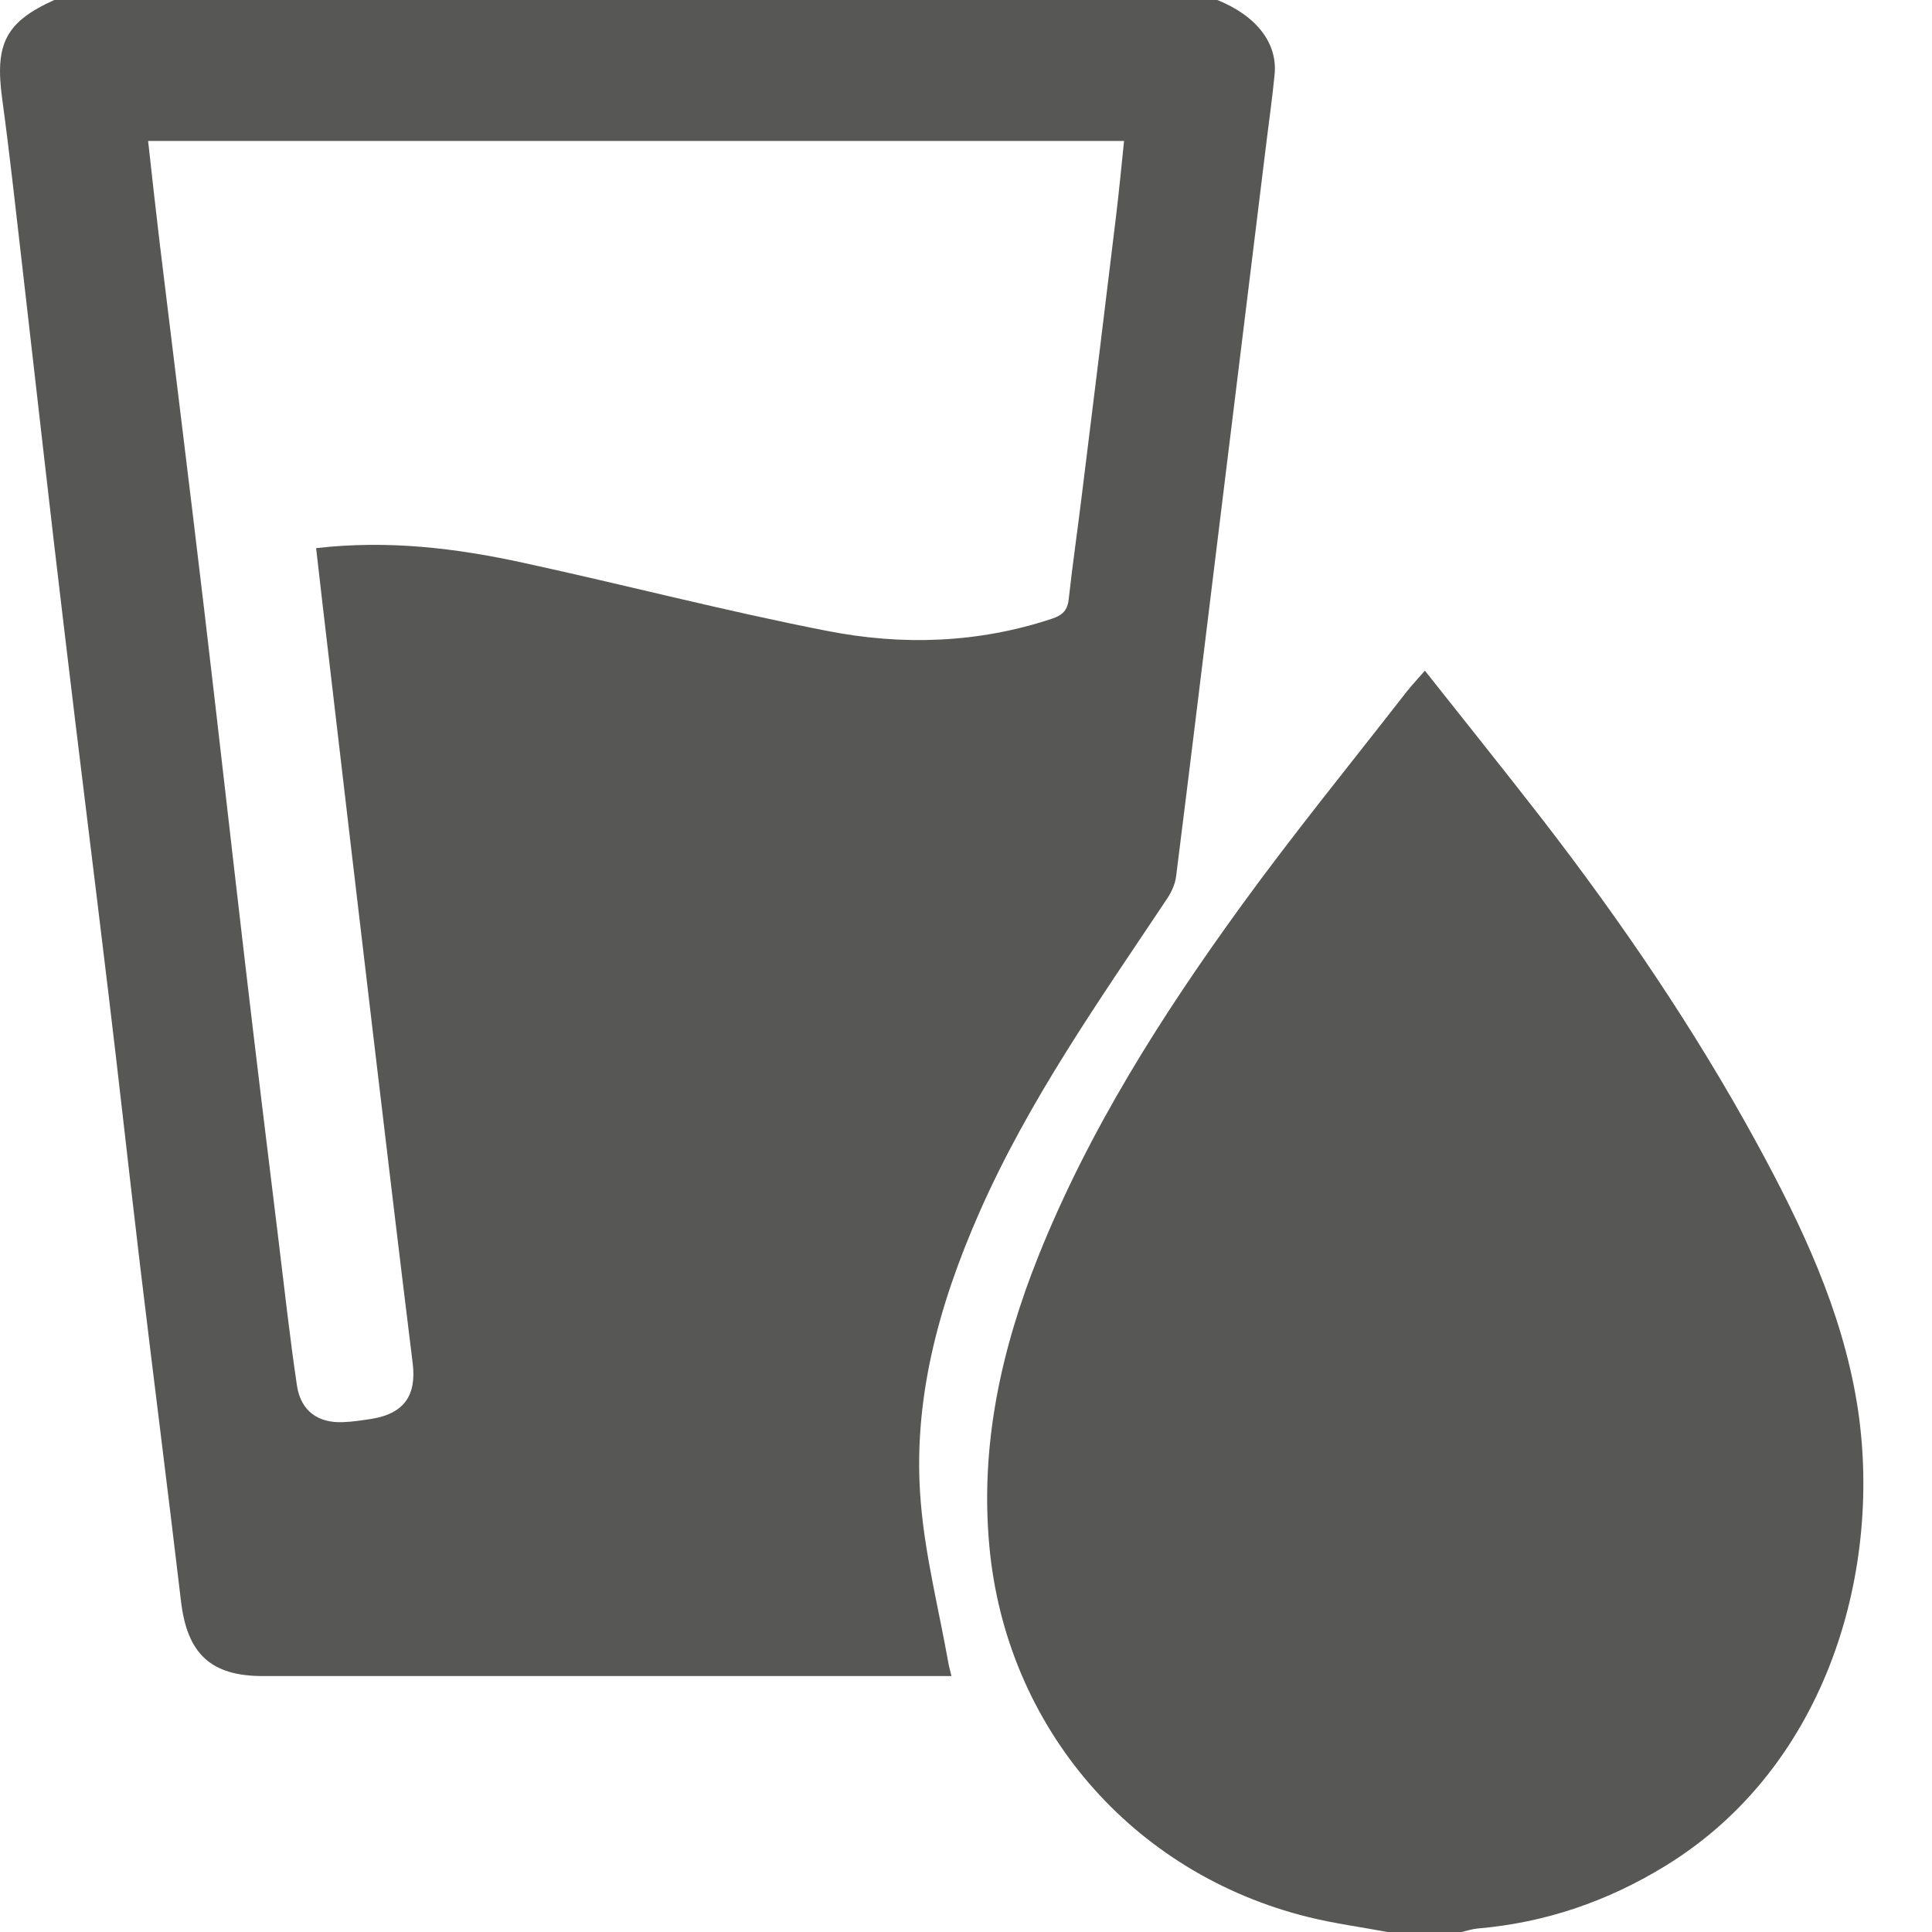 <?xml version="1.0" encoding="utf-8"?>
<!-- Generator: Adobe Illustrator 24.2.3, SVG Export Plug-In . SVG Version: 6.00 Build 0)  -->
<svg version="1.1" id="Laag_1" xmlns="http://www.w3.org/2000/svg" xmlns:xlink="http://www.w3.org/1999/xlink" x="0px" y="0px"
	 viewBox="0 0 105 105" style="enable-background:new 0 0 105 105;" xml:space="preserve">
<style type="text/css">
	.st0{clip-path:url(#SVGID_2_);fill:#575756;}
</style>
<g>
	<defs>
		<rect id="SVGID_1_" width="105" height="105"/>
	</defs>
	<clipPath id="SVGID_2_">
		<use xlink:href="#SVGID_1_"  style="overflow:visible;"/>
	</clipPath>
	<path class="st0" d="M17.18,29.79c3.92-0.45,7.6,0,11.23,0.79c5.53,1.2,11.01,2.63,16.55,3.71c4.07,0.8,8.19,0.67,12.2-0.66
		c0.57-0.19,0.85-0.44,0.92-1.05c0.21-1.91,0.49-3.81,0.72-5.71c0.63-5.06,1.25-10.11,1.86-15.17c0.16-1.33,0.29-2.67,0.43-4.04
		H8.05c0.21,1.9,0.41,3.73,0.63,5.56c0.8,6.59,1.62,13.18,2.4,19.77c0.76,6.42,1.48,12.84,2.23,19.26
		c0.59,5.06,1.21,10.12,1.83,15.18c0.32,2.63,0.61,5.26,1,7.88c0.21,1.37,1.14,2.04,2.51,1.98c0.52-0.02,1.04-0.1,1.56-0.18
		c1.75-0.29,2.43-1.27,2.22-3.01c-0.75-6.07-1.47-12.14-2.19-18.21c-0.79-6.66-1.57-13.32-2.35-19.98
		C17.65,33.89,17.42,31.89,17.18,29.79 M66.16,0c2.13,0.86,3.29,2.35,3.11,4.07c-0.12,1.22-0.29,2.43-0.44,3.64
		c-0.89,7.27-1.79,14.54-2.68,21.82c-0.74,6.03-1.47,12.06-2.23,18.09c-0.05,0.42-0.25,0.86-0.49,1.22
		c-3.68,5.52-7.52,10.95-10.21,17.07c-2.22,5.05-3.66,10.28-3.17,15.83c0.25,2.9,0.98,5.75,1.49,8.63c0.03,0.19,0.09,0.38,0.17,0.72
		h-1.21c-12.07,0-24.15,0-36.22,0c-2.82,0-4.1-1.21-4.44-4.04c-0.72-6.1-1.5-12.2-2.23-18.3c-0.59-4.95-1.13-9.91-1.73-14.87
		c-0.79-6.59-1.62-13.17-2.4-19.76C2.7,27.63,1.98,21.13,1.23,14.64c-0.36-3.09-0.69-6.18-1.11-9.26C-0.29,2.39,0.29,1.2,2.95,0
		H66.16z"/>
	<path class="st0" d="M75.4,105c-1.43-0.27-2.88-0.46-4.29-0.81c-9.6-2.37-16.43-10.32-17.34-20.15c-0.51-5.49,0.64-10.7,2.66-15.76
		c2.76-6.89,6.72-13.11,11.05-19.08c2.87-3.95,5.97-7.75,8.97-11.61c0.28-0.35,0.59-0.68,0.99-1.14c2.16,2.73,4.28,5.37,6.36,8.05
		c4.32,5.59,8.29,11.42,11.68,17.63c2.43,4.46,4.61,9.05,5.44,14.12c1.45,8.89-1.53,19.71-10.4,25.15
		c-3.14,1.93-6.54,3.1-10.22,3.41c-0.3,0.03-0.6,0.13-0.9,0.2H75.4z"/>
</g>
</svg>
